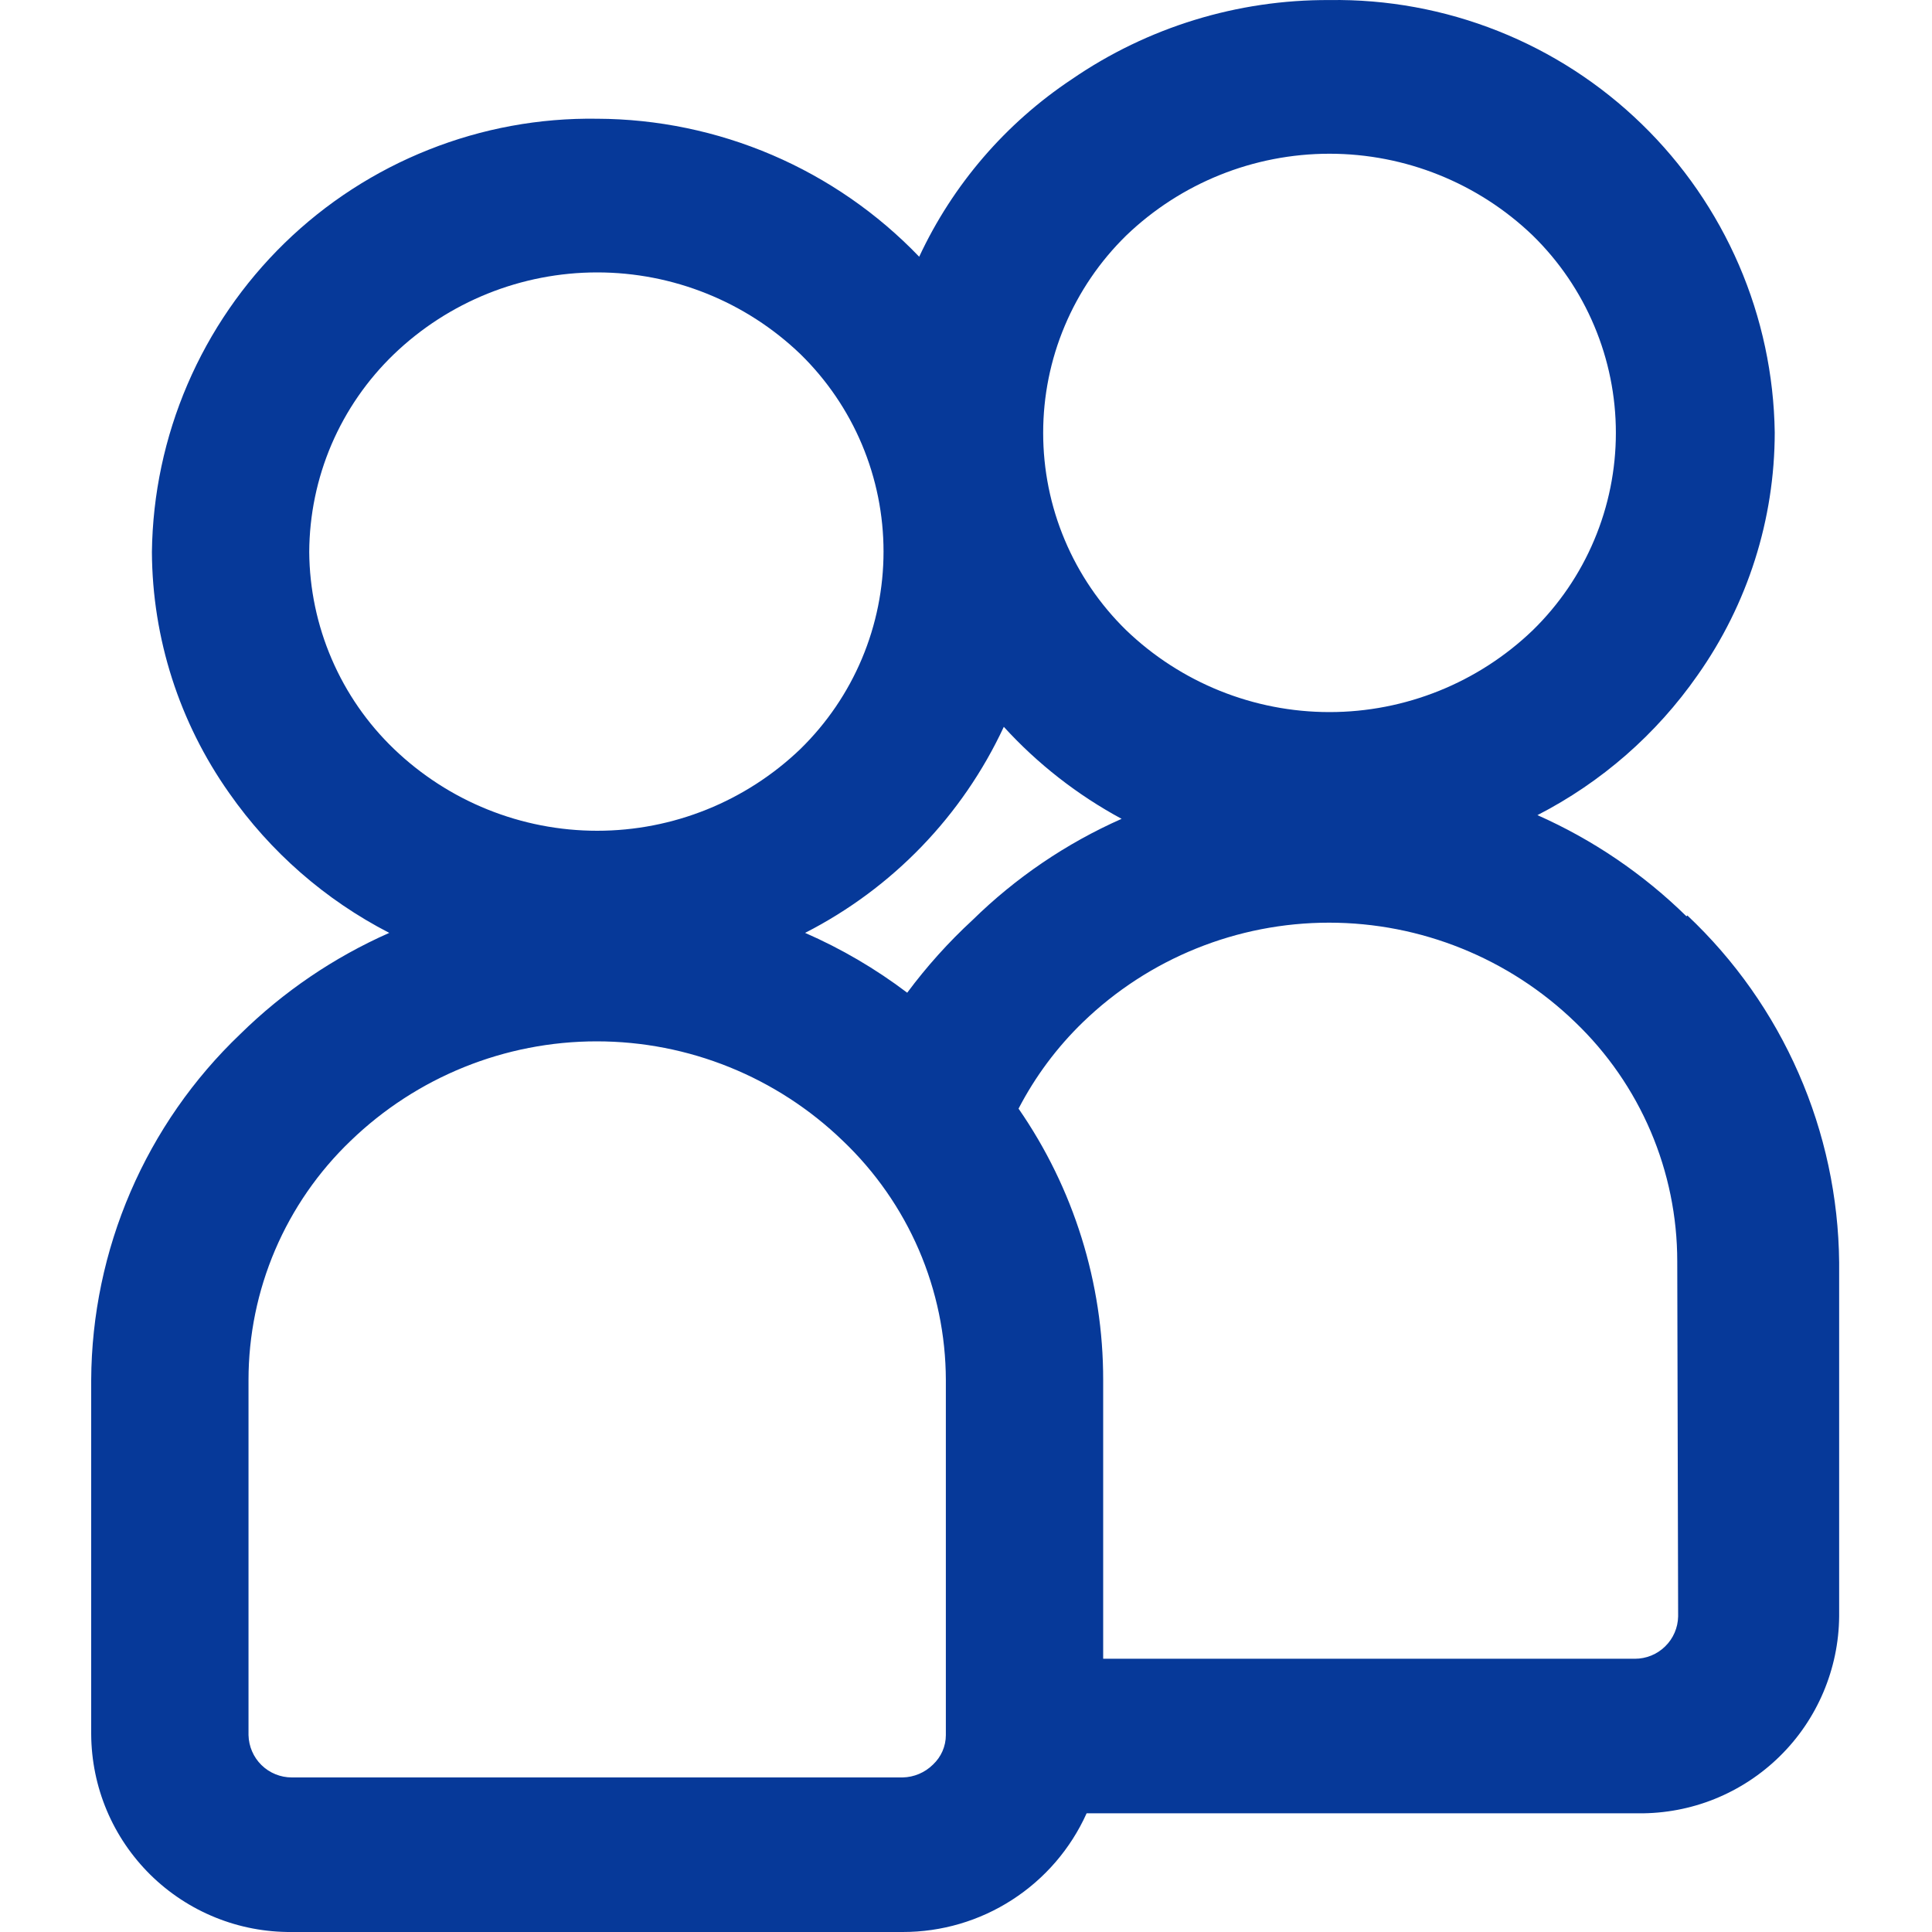 <svg xmlns="http://www.w3.org/2000/svg" fill="none" viewBox="0 0 35 35"><g clip-path="url(#clip0_6194_5531)"><path fill="#063999" d="M30.401 29.283C30.397 29.488 30.313 29.683 30.166 29.826C30.02 29.97 29.823 30.05 29.618 30.05H19.985V25C19.987 23.243 19.452 21.528 18.452 20.084C18.754 19.502 19.148 18.973 19.619 18.517C20.815 17.361 22.413 16.715 24.077 16.715C25.74 16.715 27.339 17.361 28.535 18.517C29.12 19.077 29.585 19.75 29.903 20.494C30.221 21.239 30.385 22.041 30.385 22.85L30.401 29.283ZM16.435 17.984C15.863 17.551 15.242 17.187 14.585 16.9C16.168 16.092 17.435 14.778 18.185 13.167C18.797 13.839 19.519 14.402 20.319 14.834C19.316 15.278 18.402 15.899 17.619 16.667C17.184 17.068 16.788 17.509 16.435 17.984ZM17.135 31.433C17.135 31.533 17.114 31.632 17.074 31.724C17.034 31.816 16.975 31.898 16.902 31.967C16.756 32.112 16.558 32.196 16.352 32.2H5.286C5.081 32.2 4.884 32.12 4.737 31.976C4.591 31.833 4.507 31.638 4.502 31.433V25C4.502 24.19 4.666 23.389 4.984 22.644C5.302 21.9 5.767 21.227 6.352 20.667C7.549 19.511 9.147 18.865 10.81 18.865C12.474 18.865 14.072 19.511 15.269 20.667C15.856 21.226 16.325 21.898 16.646 22.642C16.967 23.387 17.133 24.189 17.135 25V31.433ZM5.602 10.001C5.605 9.331 5.742 8.669 6.005 8.053C6.269 7.438 6.653 6.882 7.136 6.417C8.126 5.466 9.446 4.935 10.819 4.935C12.192 4.935 13.512 5.466 14.502 6.417C14.978 6.883 15.357 7.439 15.615 8.053C15.873 8.667 16.006 9.326 16.006 9.992C16.006 10.658 15.873 11.318 15.615 11.931C15.357 12.545 14.978 13.101 14.502 13.567C13.512 14.518 12.192 15.05 10.819 15.05C9.446 15.05 8.126 14.518 7.136 13.567C6.655 13.105 6.272 12.551 6.009 11.939C5.745 11.326 5.607 10.667 5.602 10.001ZM20.402 4.267C21.392 3.316 22.712 2.785 24.085 2.785C25.458 2.785 26.778 3.316 27.768 4.267C28.244 4.733 28.623 5.289 28.881 5.903C29.14 6.517 29.273 7.176 29.273 7.842C29.273 8.508 29.14 9.168 28.881 9.782C28.623 10.396 28.244 10.952 27.768 11.417C26.778 12.368 25.458 12.9 24.085 12.9C22.712 12.9 21.392 12.368 20.402 11.417C19.926 10.952 19.547 10.396 19.289 9.782C19.03 9.168 18.898 8.508 18.898 7.842C18.898 7.176 19.03 6.517 19.289 5.903C19.547 5.289 19.926 4.733 20.402 4.267ZM30.552 16.6C29.769 15.832 28.854 15.211 27.852 14.767C29.011 14.172 30.006 13.303 30.752 12.234C31.661 10.947 32.15 9.41 32.151 7.834C32.136 6.79 31.916 5.759 31.502 4.8C31.088 3.842 30.49 2.974 29.741 2.247C28.992 1.519 28.107 0.946 27.136 0.561C26.166 0.176 25.129 -0.015 24.085 0.001C22.42 -0.008 20.791 0.492 19.419 1.434C18.218 2.232 17.261 3.345 16.652 4.651C15.897 3.864 14.991 3.238 13.989 2.808C12.987 2.379 11.909 2.155 10.819 2.151C9.773 2.135 8.735 2.326 7.764 2.713C6.792 3.099 5.906 3.673 5.157 4.402C4.408 5.132 3.81 6.001 3.397 6.962C2.984 7.923 2.765 8.955 2.752 10.001C2.76 11.565 3.249 13.089 4.152 14.367C4.899 15.435 5.894 16.304 7.052 16.9C6.049 17.343 5.134 17.965 4.352 18.734C3.504 19.543 2.828 20.515 2.364 21.592C1.9 22.669 1.658 23.828 1.652 25V31.417C1.655 31.891 1.75 32.36 1.934 32.797C2.118 33.234 2.387 33.63 2.724 33.963C3.062 34.296 3.462 34.559 3.902 34.737C4.341 34.915 4.811 35.004 5.286 35H16.352C17.056 35.001 17.745 34.799 18.336 34.417C18.927 34.036 19.396 33.492 19.685 32.85H29.685C30.158 32.854 30.627 32.766 31.065 32.589C31.503 32.412 31.903 32.15 32.24 31.819C32.578 31.488 32.846 31.094 33.031 30.659C33.216 30.223 33.314 29.756 33.318 29.283V22.867C33.306 21.688 33.057 20.524 32.584 19.445C32.112 18.365 31.426 17.392 30.568 16.584L30.552 16.6Z"/></g><defs><clipPath id="clip0_6194_5531"><rect width="35" height="35" fill="#fff"/></clipPath></defs></svg>